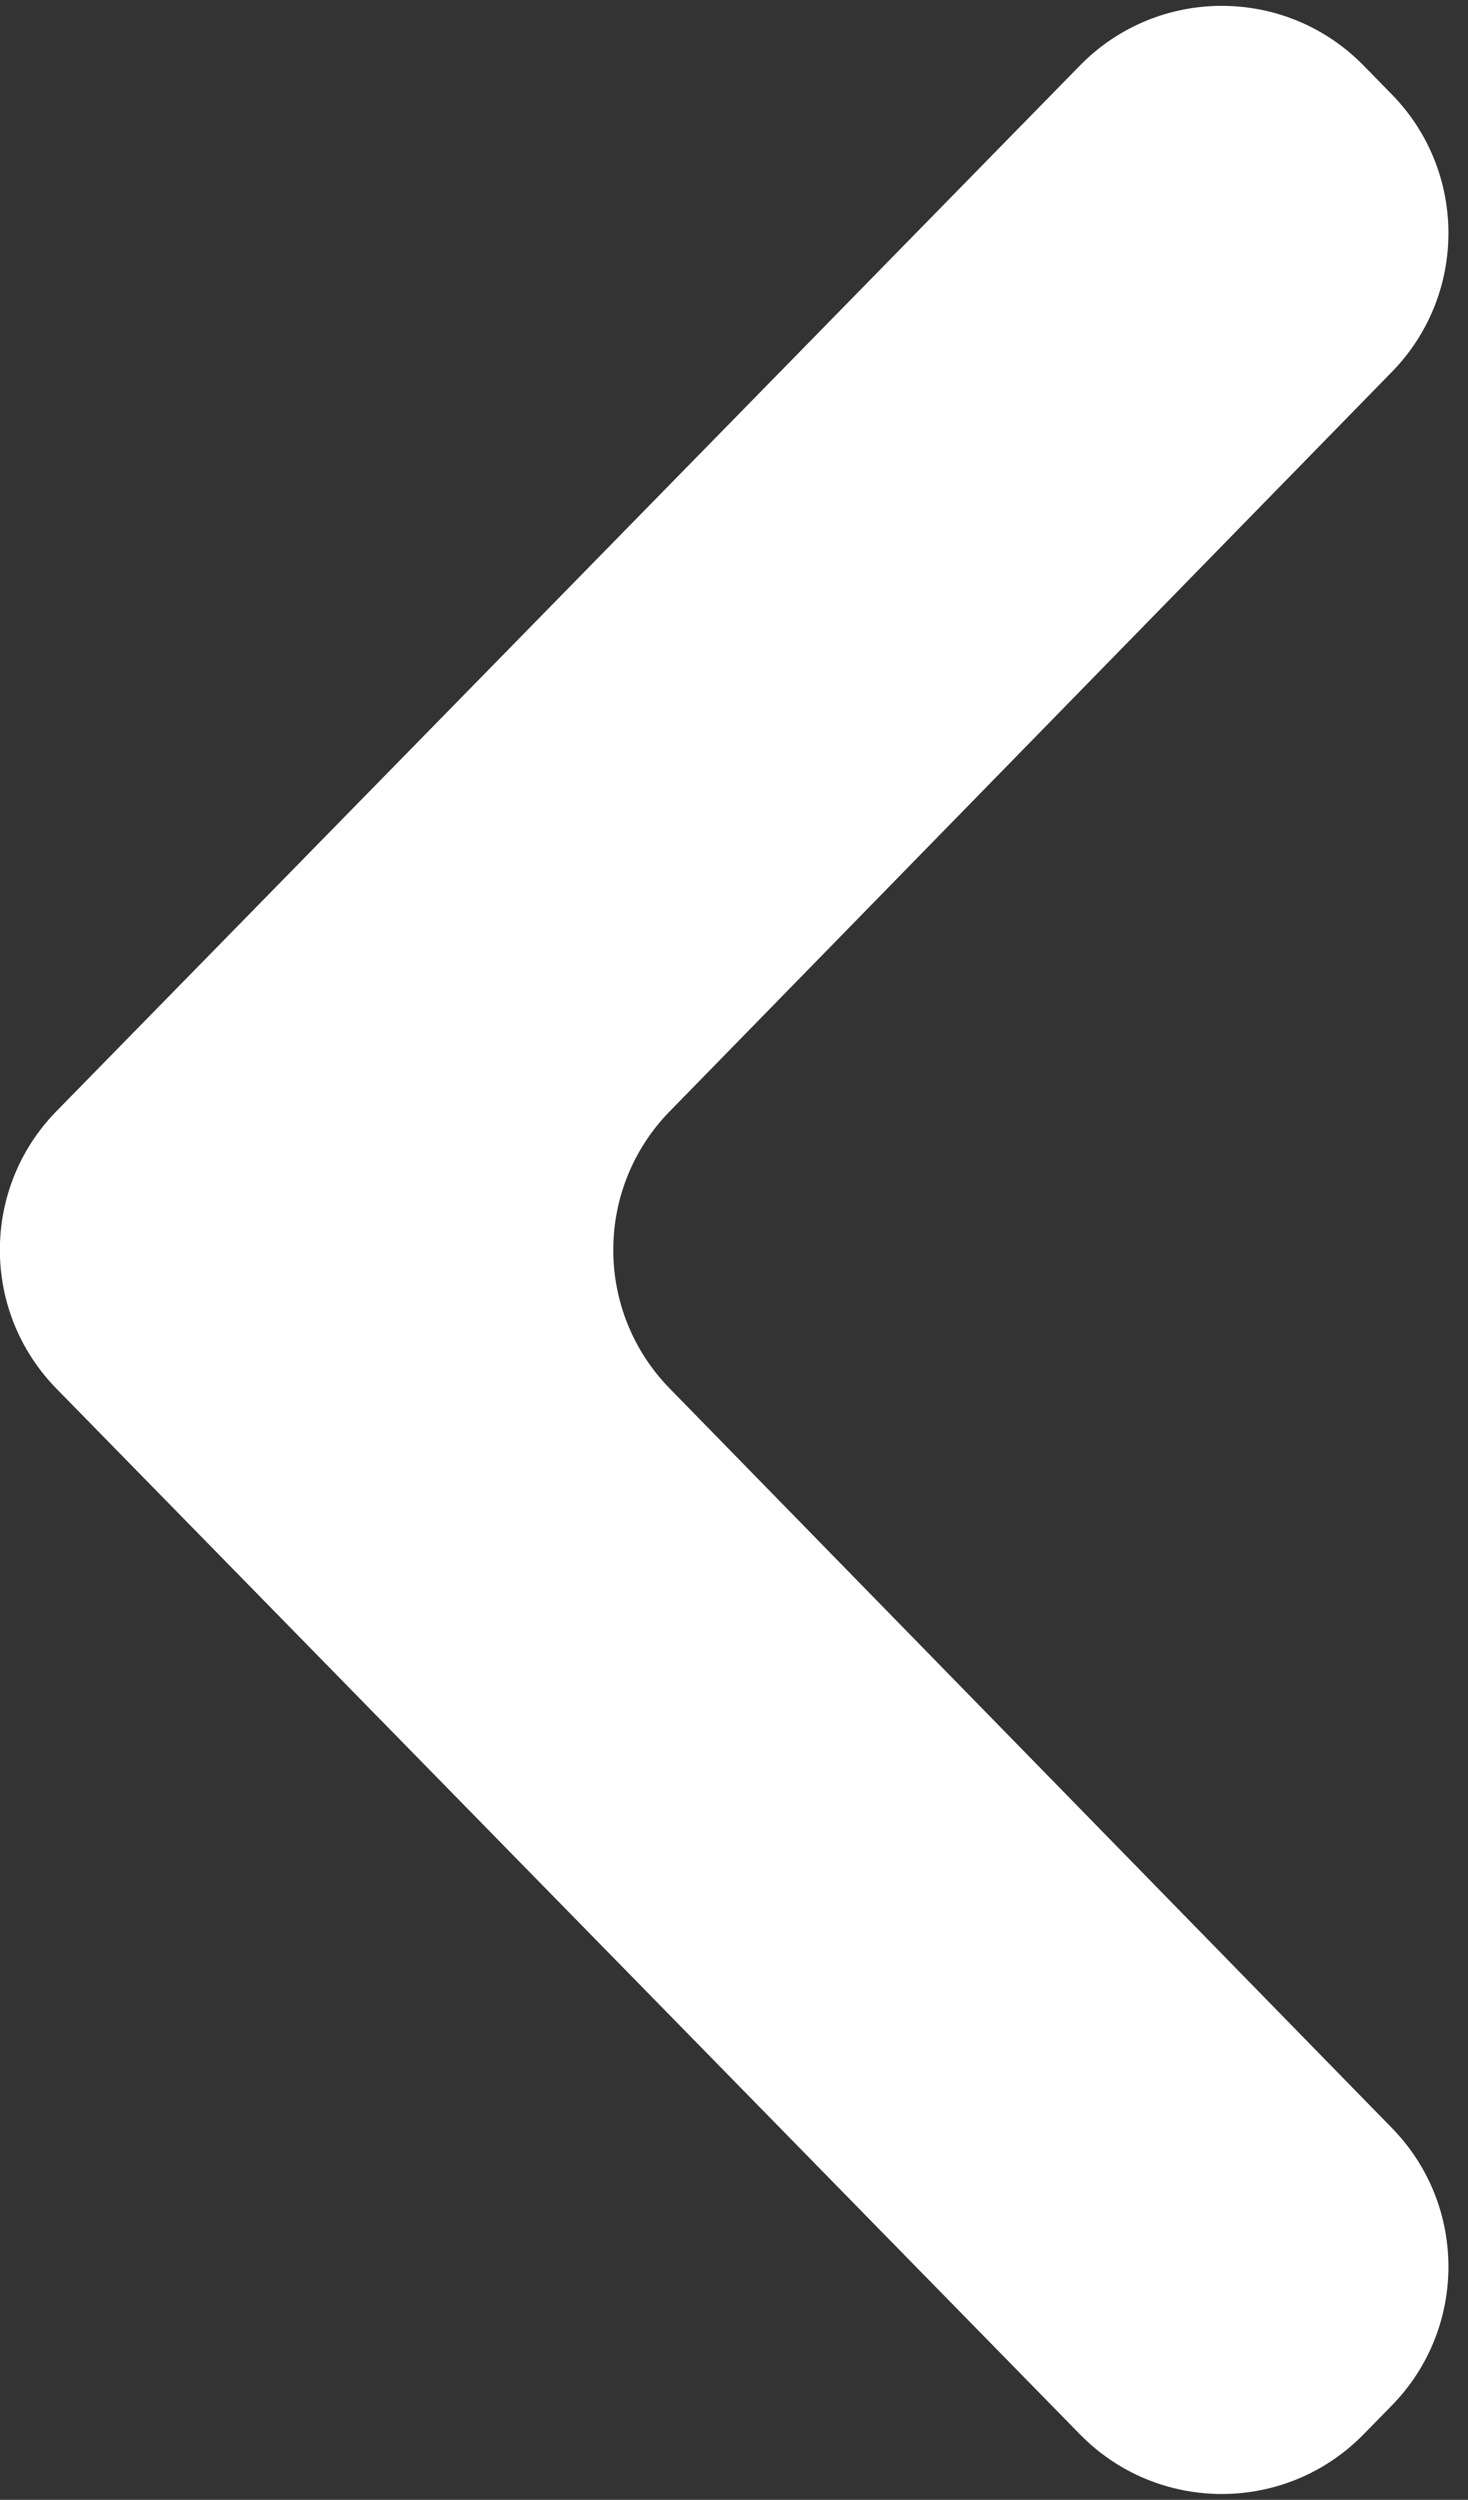 <?xml version="1.0" encoding="UTF-8"?> <svg xmlns="http://www.w3.org/2000/svg" width="74" height="126" viewBox="0 0 74 126" fill="none"><rect x="0" y="0" width="74" height="126" fill="#333333" stroke="none"/> <path d="M70.16 121.243C73.962 117.358 73.965 111.148 70.167 107.26L33.761 69.987C29.965 66.102 29.965 59.898 33.761 56.013L70.167 18.74C73.965 14.852 73.962 8.642 70.16 4.757L68.733 3.3C64.811 -0.706 58.363 -0.706 54.441 3.3L2.848 56.005C-0.958 59.892 -0.958 66.108 2.848 69.995L54.441 122.7C58.363 126.706 64.811 126.706 68.733 122.7L70.16 121.243Z" fill="white"></path> </svg> 
